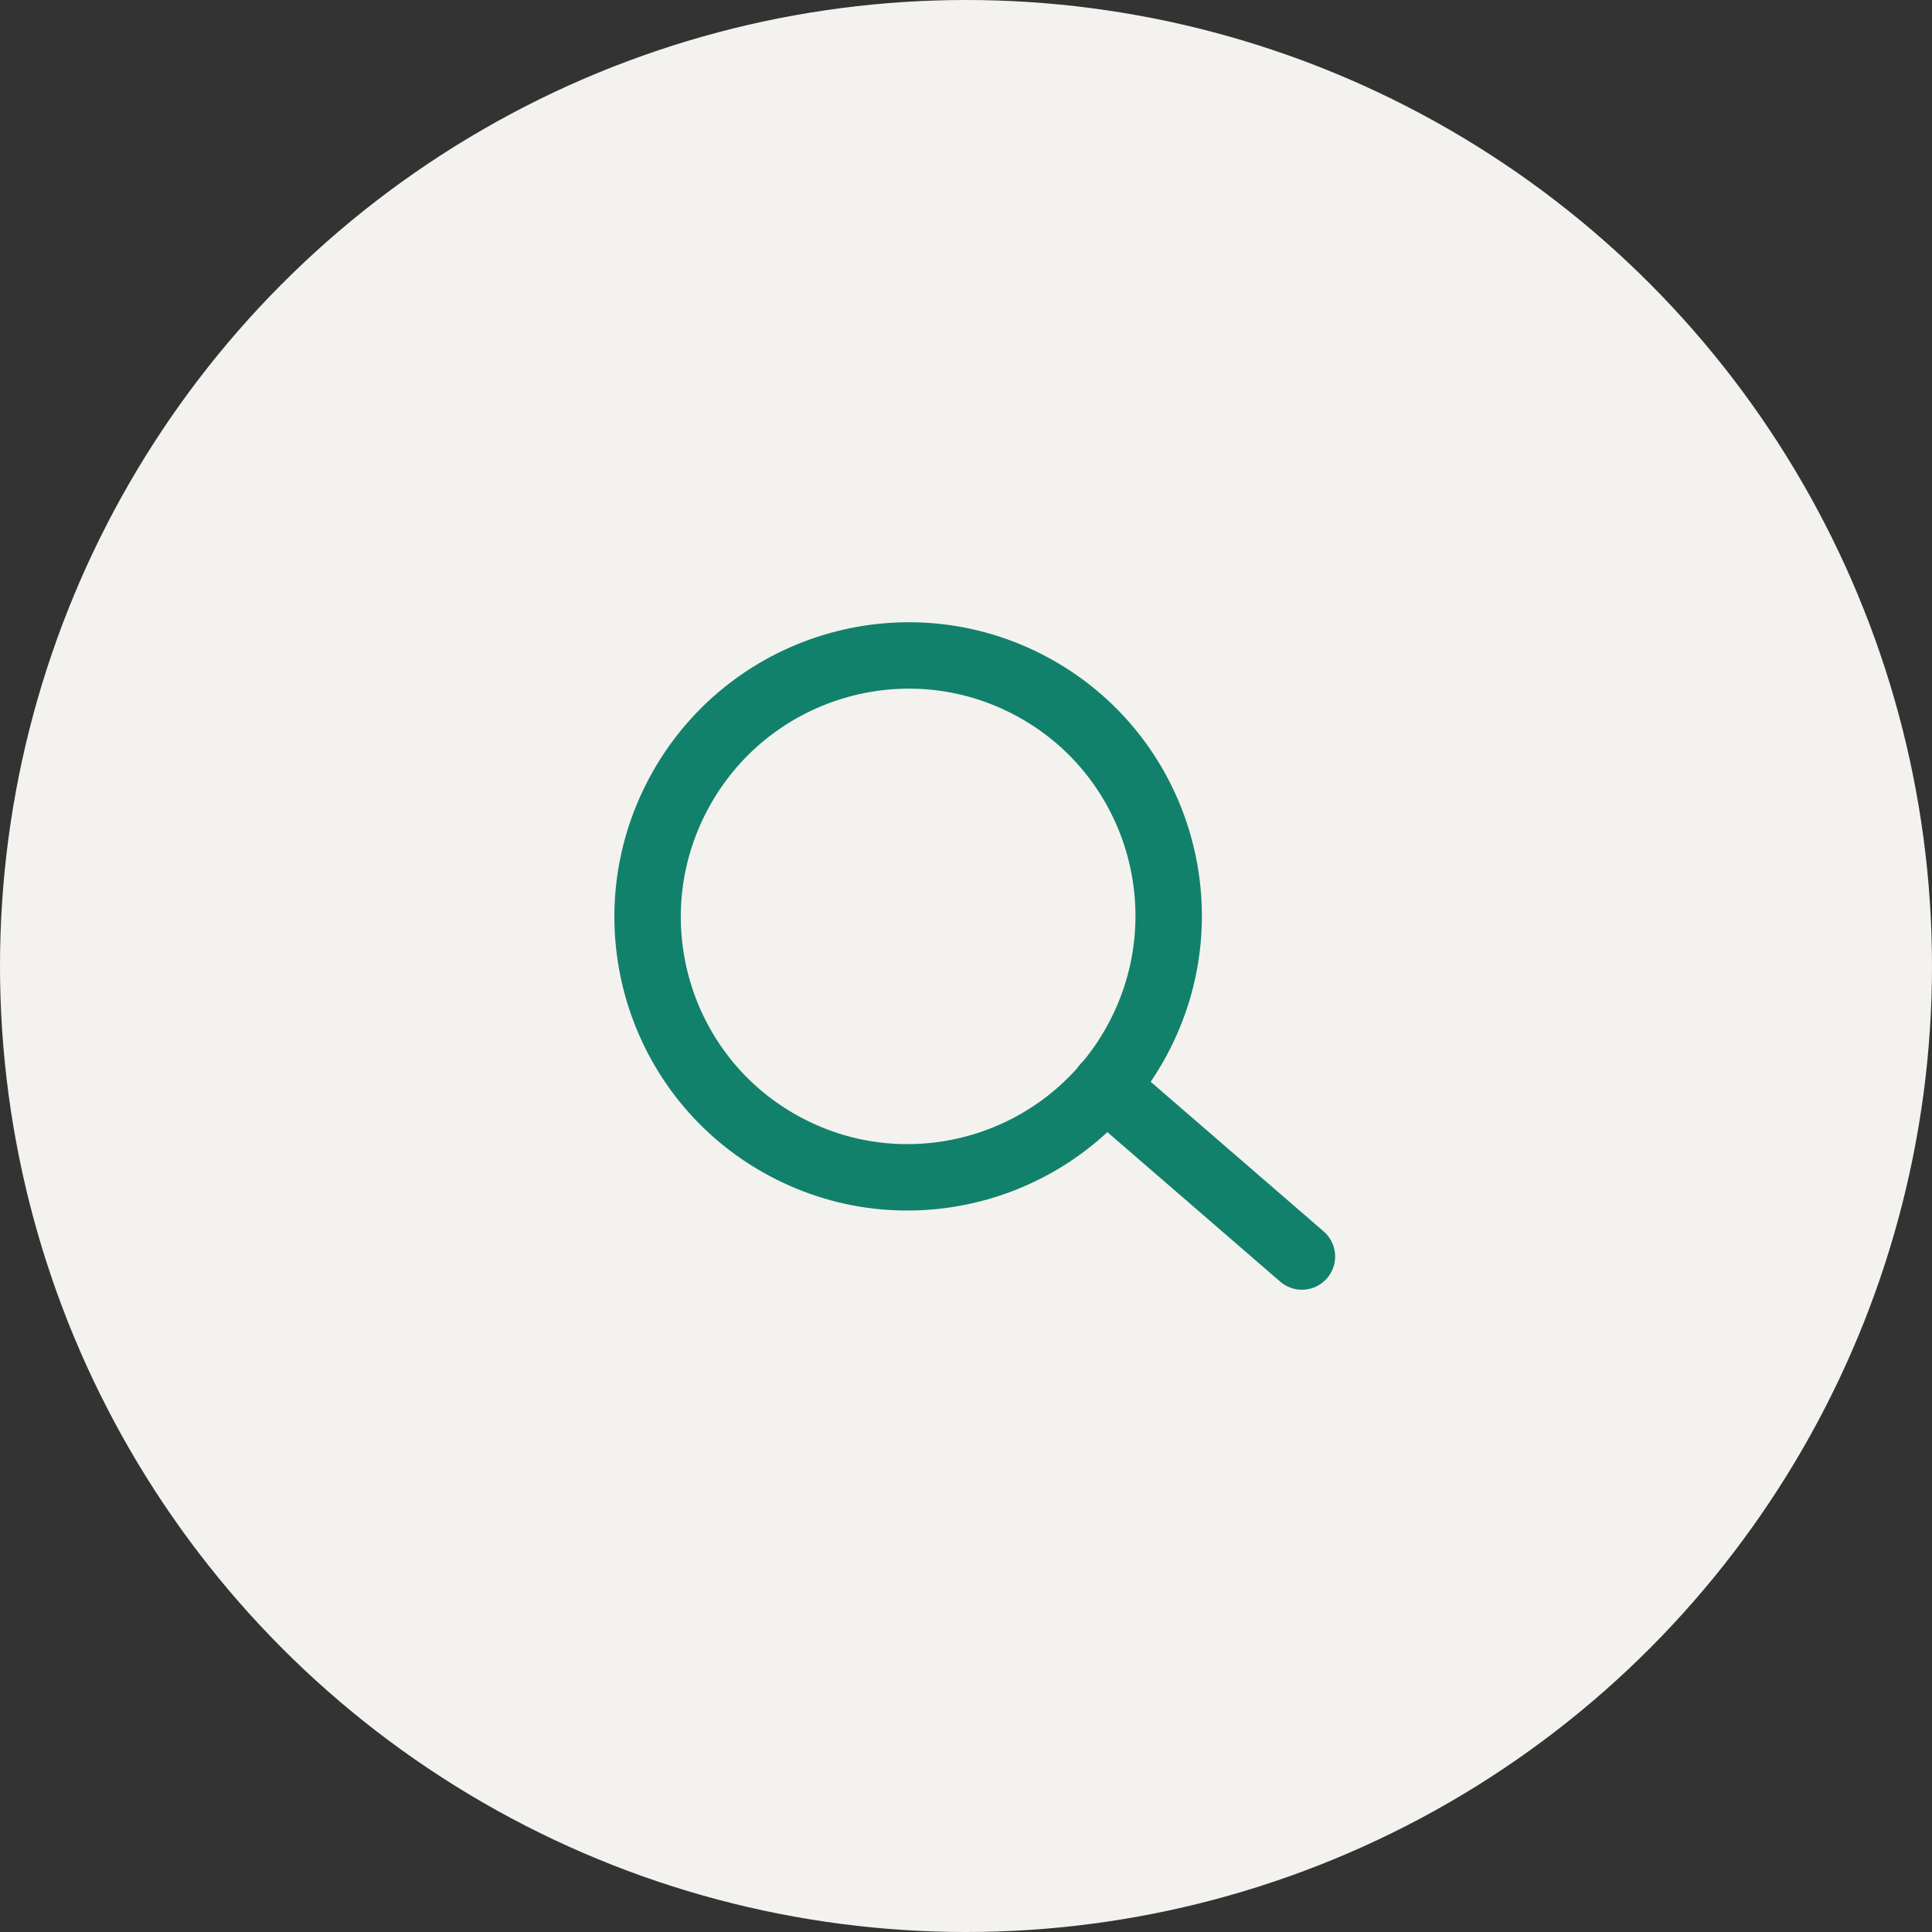 <?xml version="1.0" encoding="UTF-8"?><svg id="_レイヤー_2" xmlns="http://www.w3.org/2000/svg" width="80" height="80" viewBox="0 0 80 80"><rect x="0" y="0" width="80" height="80" fill="#333333" stroke="none"/><defs><style>.cls-1{fill:#f3f2ef;}.cls-2{fill:none;stroke:#12816b;stroke-linecap:round;stroke-linejoin:round;stroke-width:2.75px;}</style></defs><g id="design"><g><circle class="cls-1" cx="40" cy="40" r="40"/><g><ellipse class="cls-2" cx="37.6" cy="37.94" rx="10.81" ry="10.78" transform="translate(-13.59 53.19) rotate(-61.84)"/><line class="cls-2" x1="45.76" y1="44.98" x2="53.91" y2="52.03"/></g></g></g></svg>